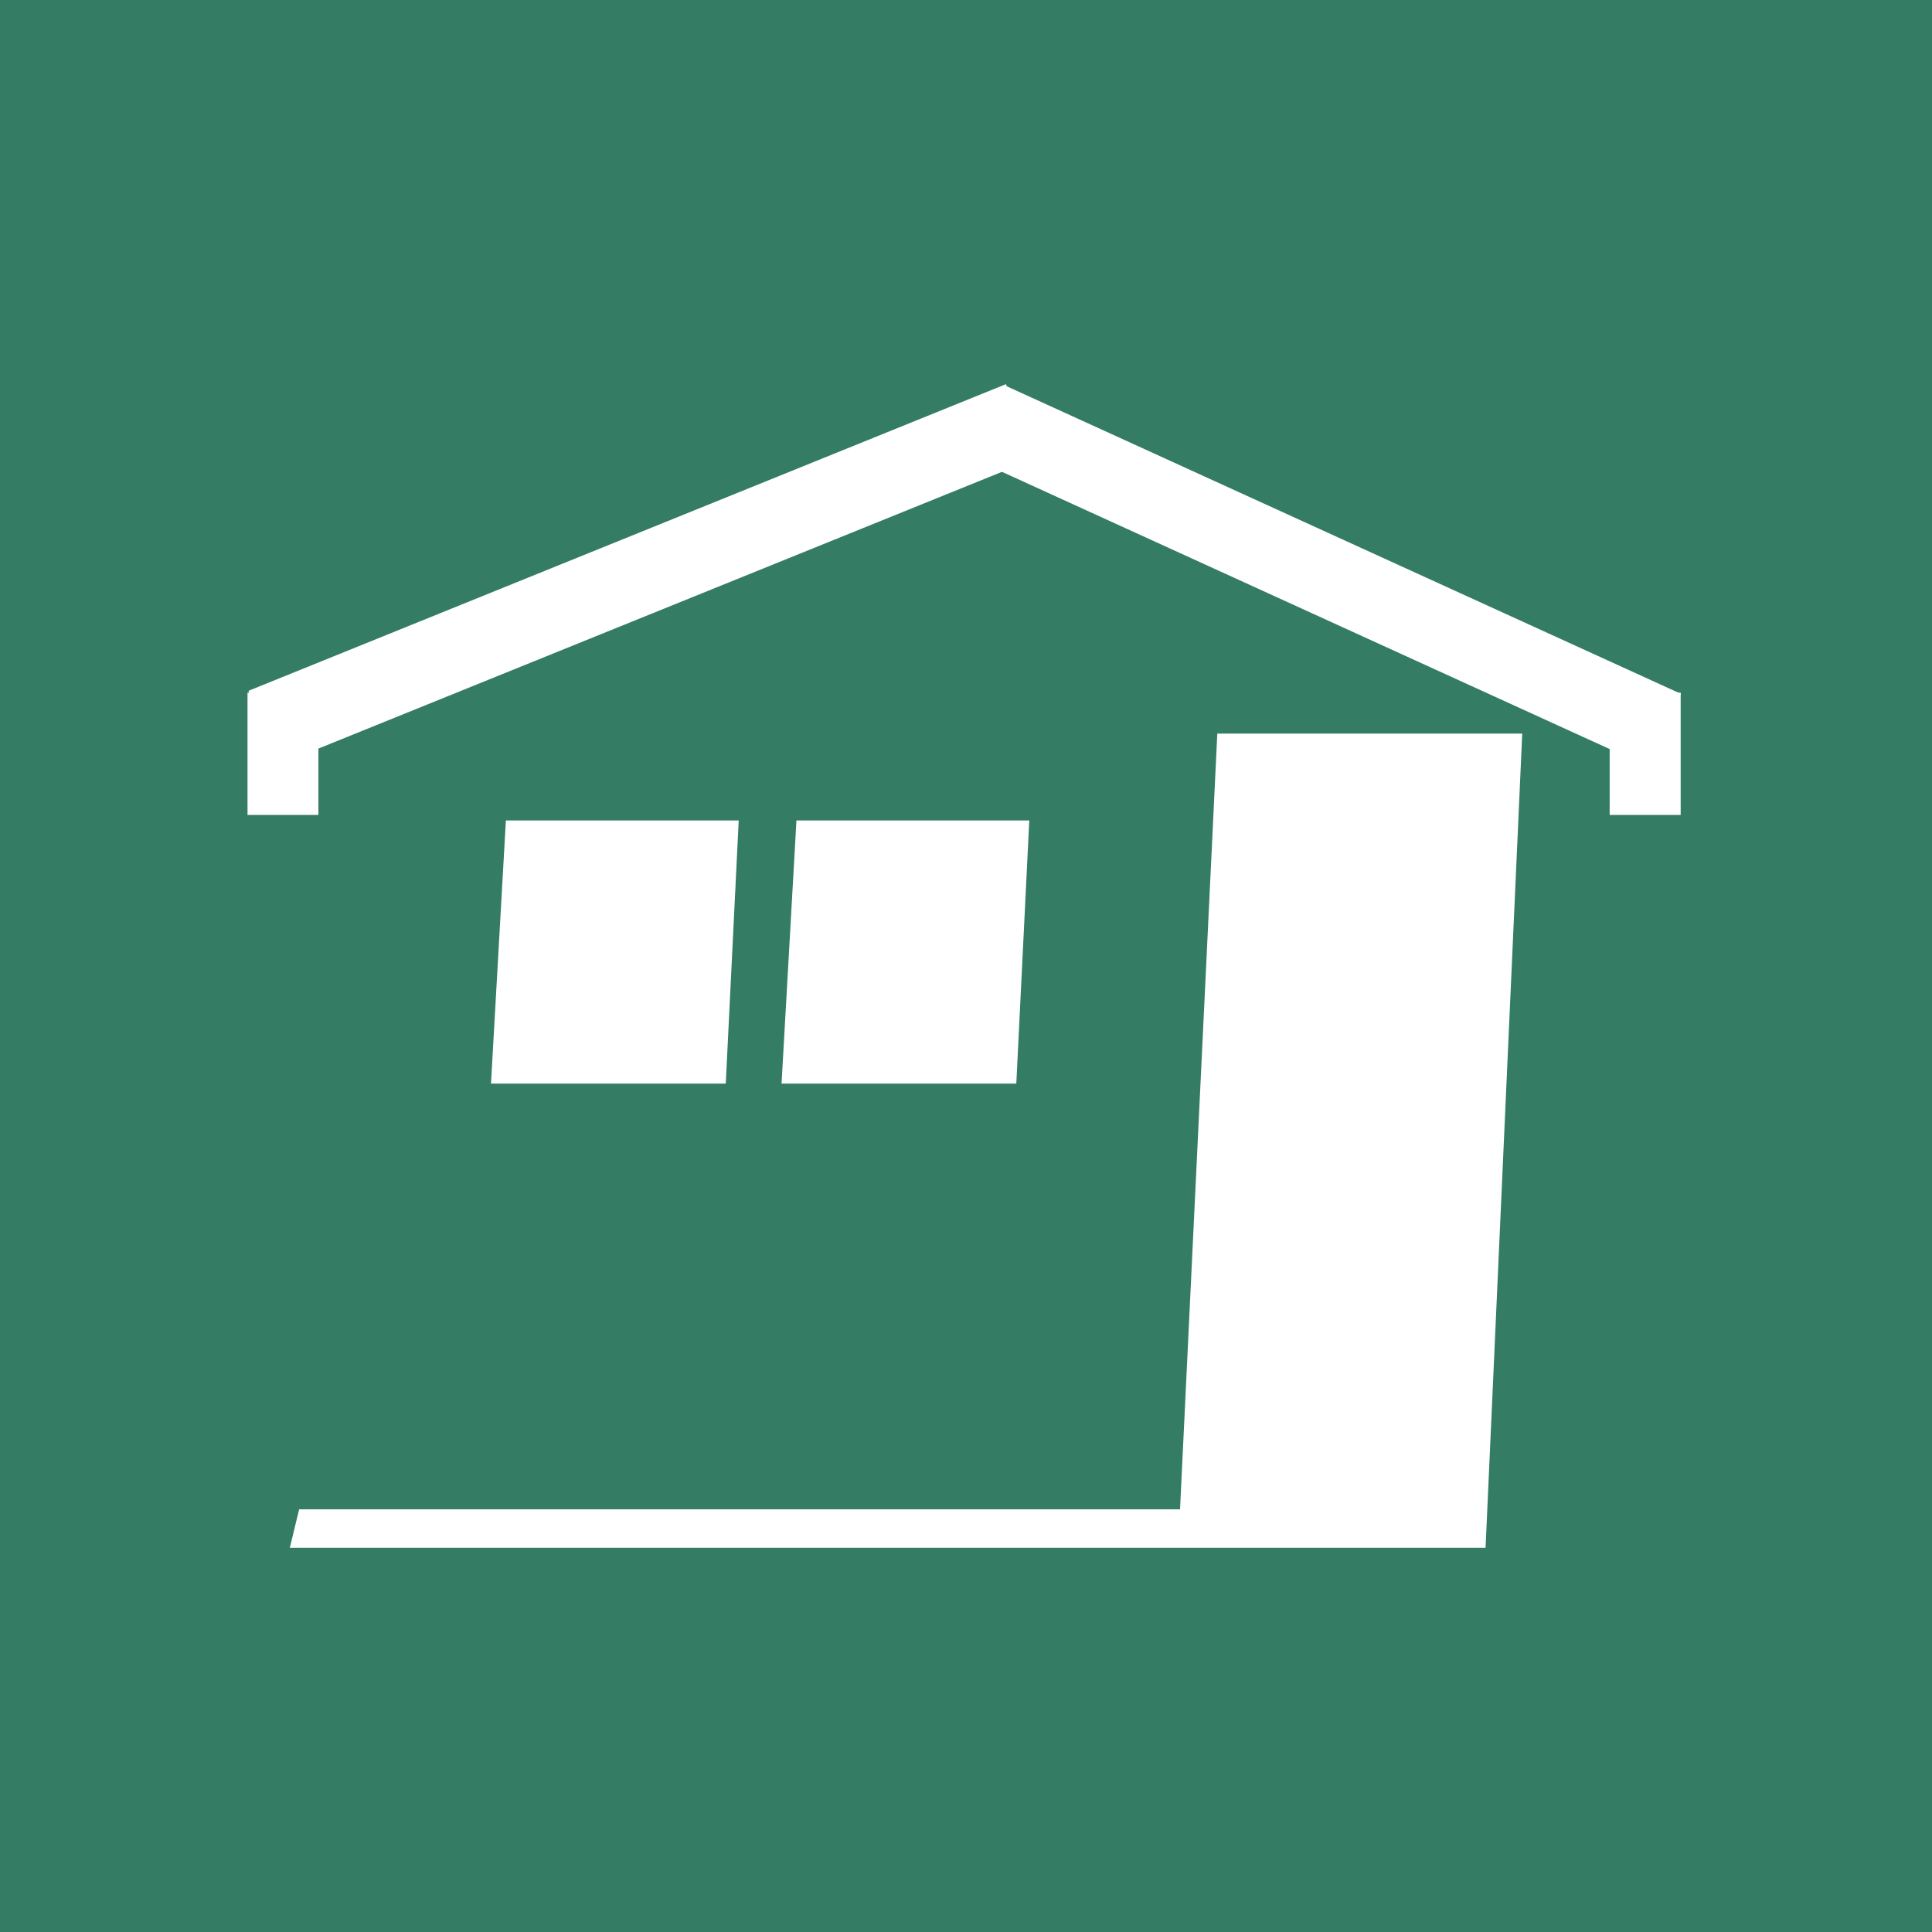 <?xml version="1.0" encoding="UTF-8" standalone="no"?>
<!DOCTYPE svg PUBLIC "-//W3C//DTD SVG 1.1//EN" "http://www.w3.org/Graphics/SVG/1.1/DTD/svg11.dtd">
<svg width="100%" height="100%" viewBox="0 0 100 100" version="1.1" xmlns="http://www.w3.org/2000/svg" xmlns:xlink="http://www.w3.org/1999/xlink" xml:space="preserve" xmlns:serif="http://www.serif.com/" style="fill-rule:evenodd;clip-rule:evenodd;stroke-linejoin:round;stroke-miterlimit:2;">
    <rect x="0" y="0" width="100" height="100" style="fill:rgb(52,124,100);"/>
    <g transform="matrix(0.157,0,0,0.157,-209.726,-3.93)">
        <g transform="matrix(5.556,0,0,5.556,0,-4130.94)">
            <rect x="255.118" y="789.117" width="4.207" height="7.256" style="fill:white;"/>
        </g>
        <g transform="matrix(5.556,0,0,5.556,0,-4130.94)">
            <rect x="335.944" y="789.117" width="4.214" height="7.256" style="fill:white;"/>
        </g>
        <g transform="matrix(-2.306,5.055,5.055,2.306,-1551.6,-3250.69)">
            <rect x="316.764" y="781.283" width="4.737" height="44.054" style="fill:white;"/>
        </g>
        <g transform="matrix(2.085,5.15,5.15,-2.085,-3170.09,455.117)">
            <rect x="276.116" y="779.056" width="4.734" height="48.489" style="fill:white;"/>
        </g>
        <g transform="matrix(-5.556,0,0,5.556,3077.33,-4000.24)">
            <path d="M269.61,773.174L283.426,773.174L284.31,788.79L270.379,788.79L269.61,773.174Z" style="fill:white;"/>
        </g>
        <g transform="matrix(-5.556,0,0,5.556,3268.93,-4000.24)">
            <path d="M286.854,773.174L300.67,773.174L301.554,788.79L287.624,788.79L286.854,773.174Z" style="fill:white;"/>
        </g>
        <g transform="matrix(5.556,0,0,5.556,0,-3875.83)">
            <path d="M328.581,793.94L330.757,745.629L312.663,745.629L310.452,791.658L258.182,791.658L257.628,793.94L328.581,793.94Z" style="fill:white;"/>
        </g>
    </g>
</svg>

